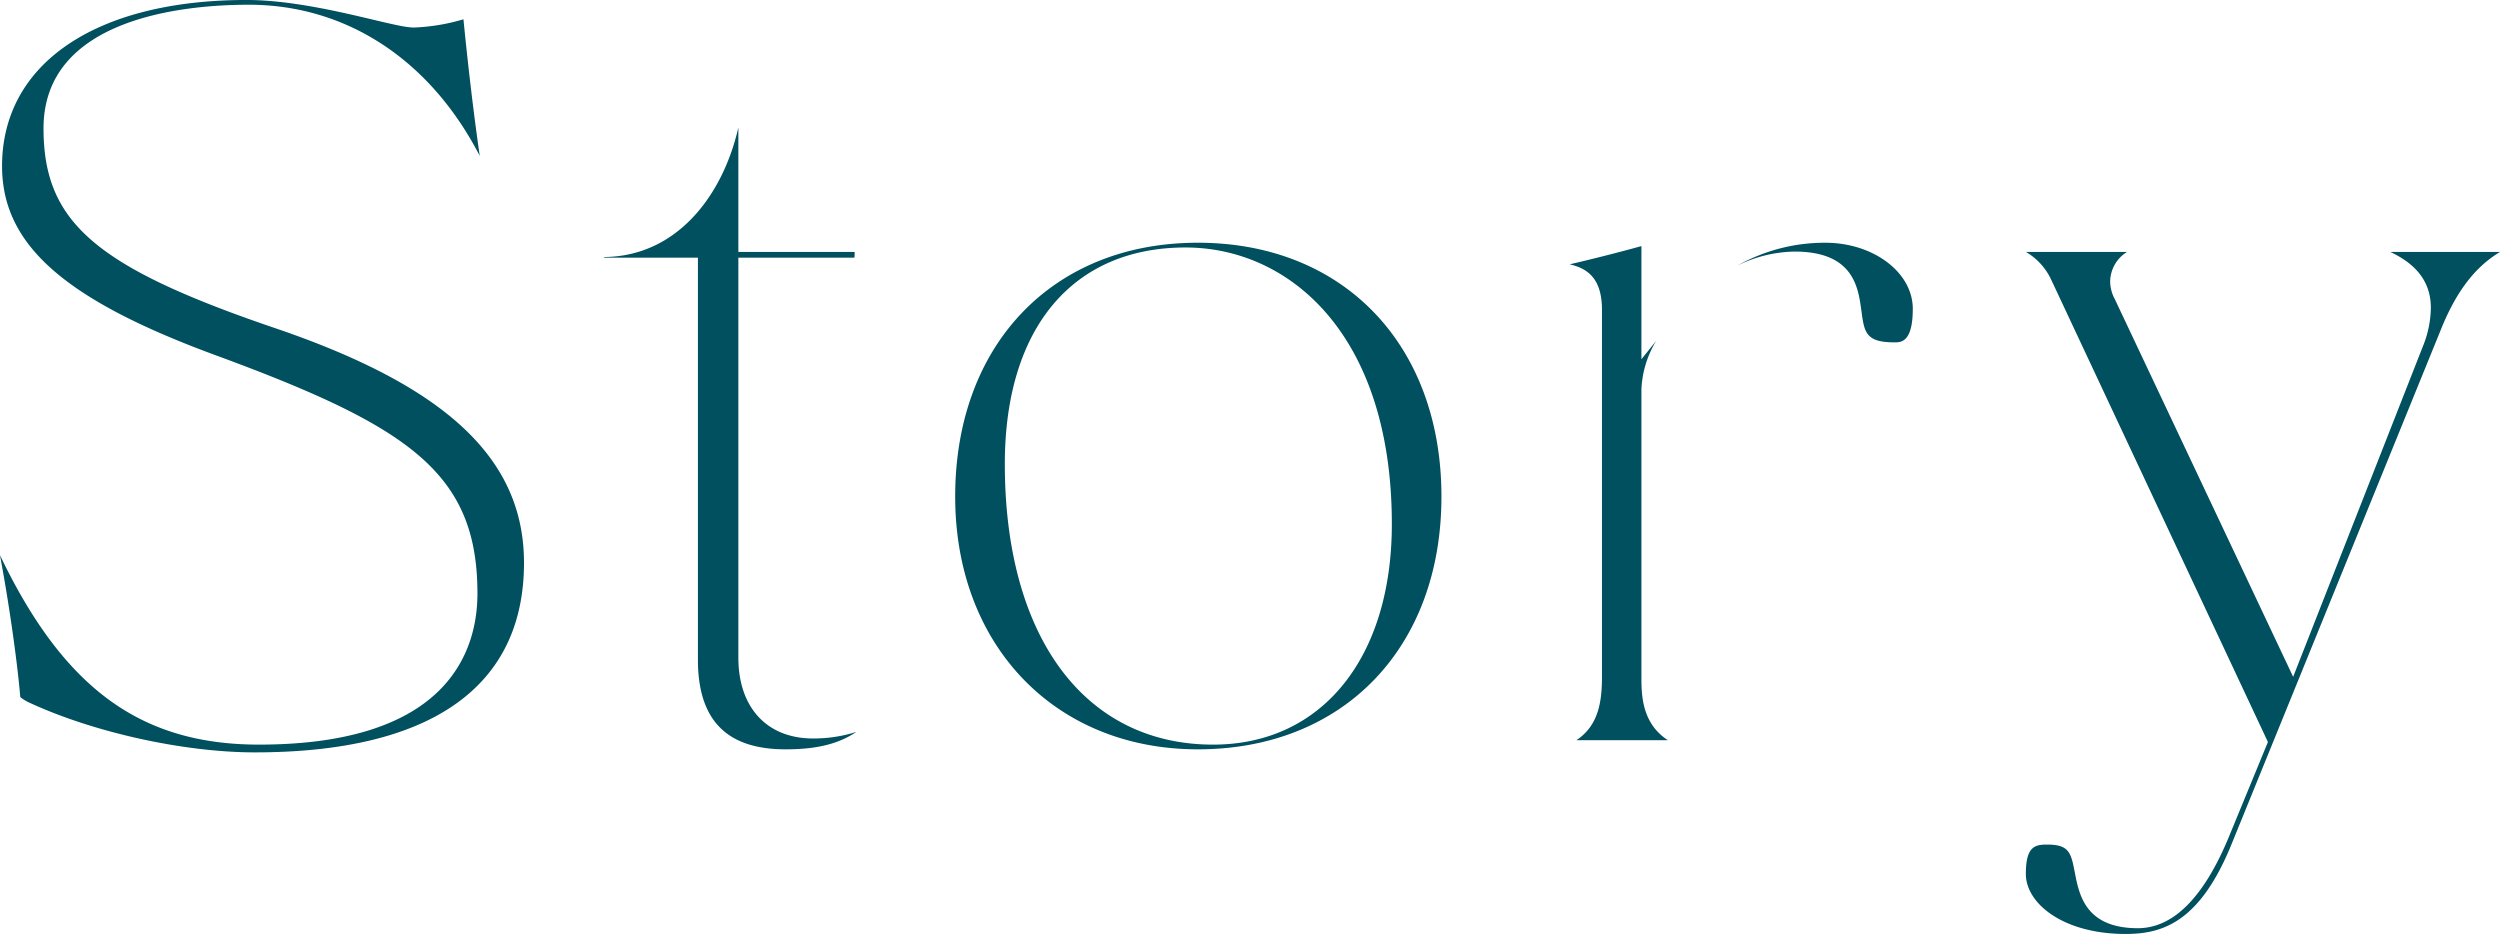 <svg xmlns="http://www.w3.org/2000/svg" width="531.688" height="198.624" viewBox="0 0 531.688 198.624">
  <defs>
    <style>
      .cls-1 {
        fill: #005060;
        fill-rule: evenodd;
      }
    </style>
  </defs>
  <path id="title_story.svg" class="cls-1" d="M388.862,424.2c-15.244,0-34.685-4.329-48.375-10.77l-0.251-.155a7.363,7.363,0,0,1-1.268-.833c-0.519-6.455-2.246-19.248-4.326-30.2,13.645,28.5,30.062,40.306,55.086,40.306,40.43,0,46.468-20.141,46.468-32.146,0-25.557-14.4-35.419-54.947-50.394-32.789-11.956-46.155-23.689-46.155-40.5,0-21.789,19.938-35.324,52.031-35.324,9.213,0,19.842,2.521,26.874,4.192,4.608,1.094,7.091,1.666,8.708,1.666a42.378,42.378,0,0,0,10.513-1.751c1.045,10.554,2.242,20.582,3.464,29.046-10.477-20.318-28.258-32.143-49.124-32.143-13.123,0-43.648,2.564-43.648,26.288,0,19.932,10.979,29.441,48.948,42.39,36.821,12.481,53.238,27.908,53.238,50.022C446.1,410.266,426.305,424.2,388.862,424.2Zm112.845-.65c-12.53,0-18.621-6.232-18.621-19.05V318.991s-19.814,0-19.906-.007c-0.011-.039-0.022-0.085-0.032-0.134,15.679-.152,25.327-13.379,28.54-27.549v26.465h24.734v0.18a8.045,8.045,0,0,1-.057,1.045H491.688v85.078c0,10.593,6.085,17.175,15.877,17.175a30.077,30.077,0,0,0,9.221-1.4C512.894,422.466,508.2,423.553,501.707,423.553Zm87.694,0c-30.38,0-51.6-22.107-51.6-53.759,0-32.287,20.736-53.981,51.6-53.981,30.991,0,51.815,21.694,51.815,53.981C641.216,401.951,620.392,423.553,589.4,423.553Zm-2.6-106.73c-24.069,0-38.442,17.206-38.442,46.029,0,36.821,16.975,59.7,44.3,59.7,23.088,0,38.008-18.411,38.008-46.9C630.661,335.014,608.629,316.823,586.8,316.823ZM669.93,421.6c4.866-3.22,5.427-8.559,5.427-13.625V330.092c0-6.377-2.779-8.782-6.882-9.686,5.329-1.235,10.83-2.651,15.269-3.88V340.6l3.154-3.944a21.6,21.6,0,0,0-3.154,10.363v60.959c0,3.816,0,9.975,5.619,13.625H669.93ZM737.587,337c-6.155,0-6.441-2.112-7.059-6.734-0.675-5.007-1.692-12.573-14.2-12.573a28.339,28.339,0,0,0-12.19,2.99,37.831,37.831,0,0,1,18.7-4.869c10.269,0,18.621,6.31,18.621,14.064C741.454,337,738.939,337,737.587,337Zm49.142,125.818c-13.285,0-21.224-6.486-21.224-12.76,0-5.8,1.872-6.251,4.517-6.251,4.747,0,5.089,1.766,5.915,6.039,0.908,4.678,2.278,11.747,13.395,11.747,7.606,0,14.185-6.7,19.556-19.922l8.1-19.678-46.137-98.411a13.367,13.367,0,0,0-5.332-5.815h21.509a7.488,7.488,0,0,0-3.591,6.253,7.986,7.986,0,0,0,.974,3.76l37.941,80.354,27.555-70.192a22.444,22.444,0,0,0,1.731-8.28c0-6.034-3.708-9.575-8.62-11.895h23.339c-5.386,3.22-9.408,8.573-12.622,16.606L809.263,443.694C802.45,460.5,794.406,462.817,786.729,462.817Z" transform="translate(-334.656 -264.188)"/>
</svg>
